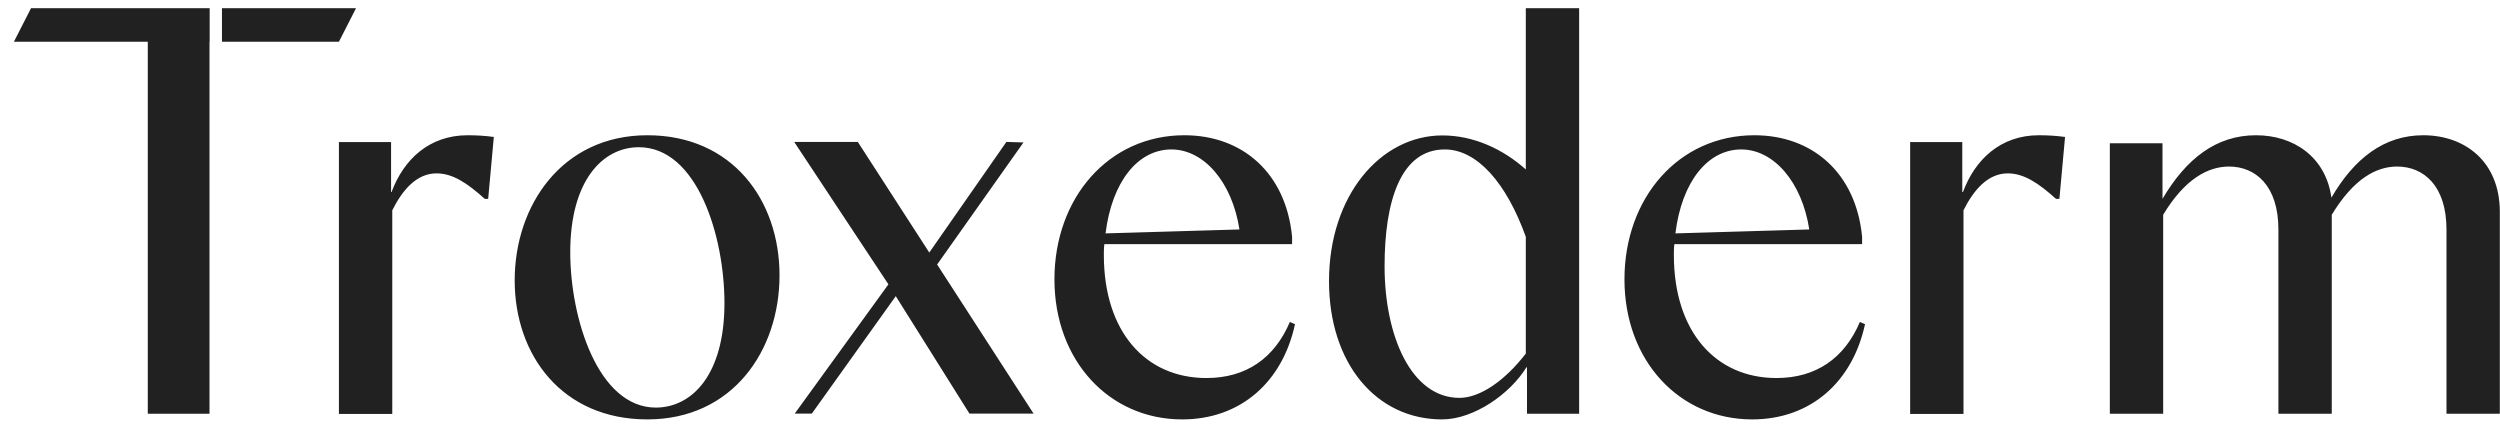 <?xml version="1.0" encoding="UTF-8"?> <svg xmlns="http://www.w3.org/2000/svg" width="152" height="26" viewBox="0 0 152 26" fill="none"><g clip-path="url(#clip0_810_39)"><path fill-rule="evenodd" clip-rule="evenodd" d="M0.846 2.537H8.985V25.157H12.738V2.537H12.748V0.5H1.885L0.846 2.537ZM13.611 2.537H14.079H20.607L21.646 0.5H13.496V2.537H13.611ZM20.606 8.639H23.777V11.674H23.808C24.536 9.71 26.084 8.223 28.434 8.223C28.954 8.223 29.505 8.254 30.024 8.327L29.681 12.09H29.473C28.434 11.155 27.54 10.541 26.542 10.541C25.336 10.541 24.473 11.539 23.85 12.787V25.167H20.606V8.639ZM39.359 8.223C34.193 8.223 31.293 12.464 31.293 17.049C31.293 21.602 34.182 25.5 39.359 25.5C44.536 25.5 47.395 21.321 47.395 16.737C47.395 12.184 44.536 8.223 39.359 8.223ZM38.84 8.951C42.395 8.951 44.047 14.367 44.047 18.431C44.047 22.776 42.083 24.772 39.879 24.782C36.365 24.782 34.671 19.367 34.671 15.333C34.671 10.947 36.667 8.951 38.84 8.951ZM54.016 17.288L48.288 8.629H52.155L56.5 15.355L61.188 8.629L62.228 8.66L56.978 16.082L62.841 25.147H58.943L54.463 18.006L49.359 25.147H48.319L54.016 17.288ZM72.01 8.223C67.416 8.223 64.11 12.017 64.11 16.986C64.11 21.945 67.457 25.5 71.875 25.5C75.43 25.5 77.977 23.223 78.736 19.71L78.424 19.575C77.489 21.778 75.763 22.984 73.351 22.984C69.661 22.984 67.114 20.188 67.114 15.5C67.114 15.364 67.114 15.053 67.145 14.845H78.559V14.398C78.185 10.5 75.524 8.223 72.01 8.223ZM71.22 9.086C73.185 9.086 74.91 11.051 75.358 13.951L67.218 14.19C67.603 11.051 69.183 9.086 71.22 9.086ZM80.804 17.09C80.804 11.883 83.943 8.234 87.696 8.234C89.598 8.234 91.386 9.065 92.769 10.303V0.5H96.012V25.157H92.841V22.329H92.81C91.812 23.951 89.609 25.5 87.675 25.5C83.694 25.5 80.804 22.122 80.804 17.09ZM92.769 21.498V14.398C91.594 11.124 89.806 9.086 87.841 9.086C85.149 9.086 84.182 12.257 84.182 16.186C84.182 20.427 85.804 24.19 88.735 24.19C90.004 24.19 91.521 23.119 92.769 21.498ZM106.667 8.223C102.073 8.223 98.767 12.017 98.767 16.986C98.767 21.945 102.114 25.5 106.532 25.5C110.087 25.5 112.634 23.223 113.393 19.71L113.081 19.575C112.145 21.778 110.42 22.984 108.008 22.984C104.328 22.984 101.771 20.188 101.771 15.5C101.771 15.364 101.771 15.053 101.802 14.845H113.216V14.398C112.842 10.5 110.181 8.223 106.667 8.223ZM105.867 9.086C107.831 9.086 109.557 11.051 110.004 13.951L101.865 14.19C102.249 11.051 103.829 9.086 105.867 9.086ZM116.137 8.639H119.307V11.674H119.349C120.077 9.71 121.625 8.223 123.964 8.223C124.484 8.223 125.035 8.254 125.555 8.327L125.212 12.09H125.004C123.964 11.155 123.07 10.541 122.072 10.541C120.867 10.541 120.004 11.539 119.38 12.787V25.167H116.137V8.639ZM131.48 8.712H128.309H128.278V25.157H131.521V13.057C132.831 10.884 134.245 10.126 135.523 10.126C137.145 10.126 138.527 11.3 138.527 13.951V25.157H141.771V13.057C143.091 10.884 144.463 10.126 145.742 10.126C147.363 10.126 148.746 11.3 148.746 13.951V25.157H151.989V12.88C151.989 9.845 149.889 8.223 147.332 8.223C144.952 8.223 143.132 9.637 141.75 12.017C141.407 9.533 139.442 8.223 137.166 8.223C134.754 8.223 132.925 9.637 131.48 12.09V8.712Z" fill="#212121"></path></g><defs><clipPath id="clip0_810_39"><rect width="151.154" height="25" fill="white" transform="translate(0.846 0.5)"></rect></clipPath></defs></svg> 